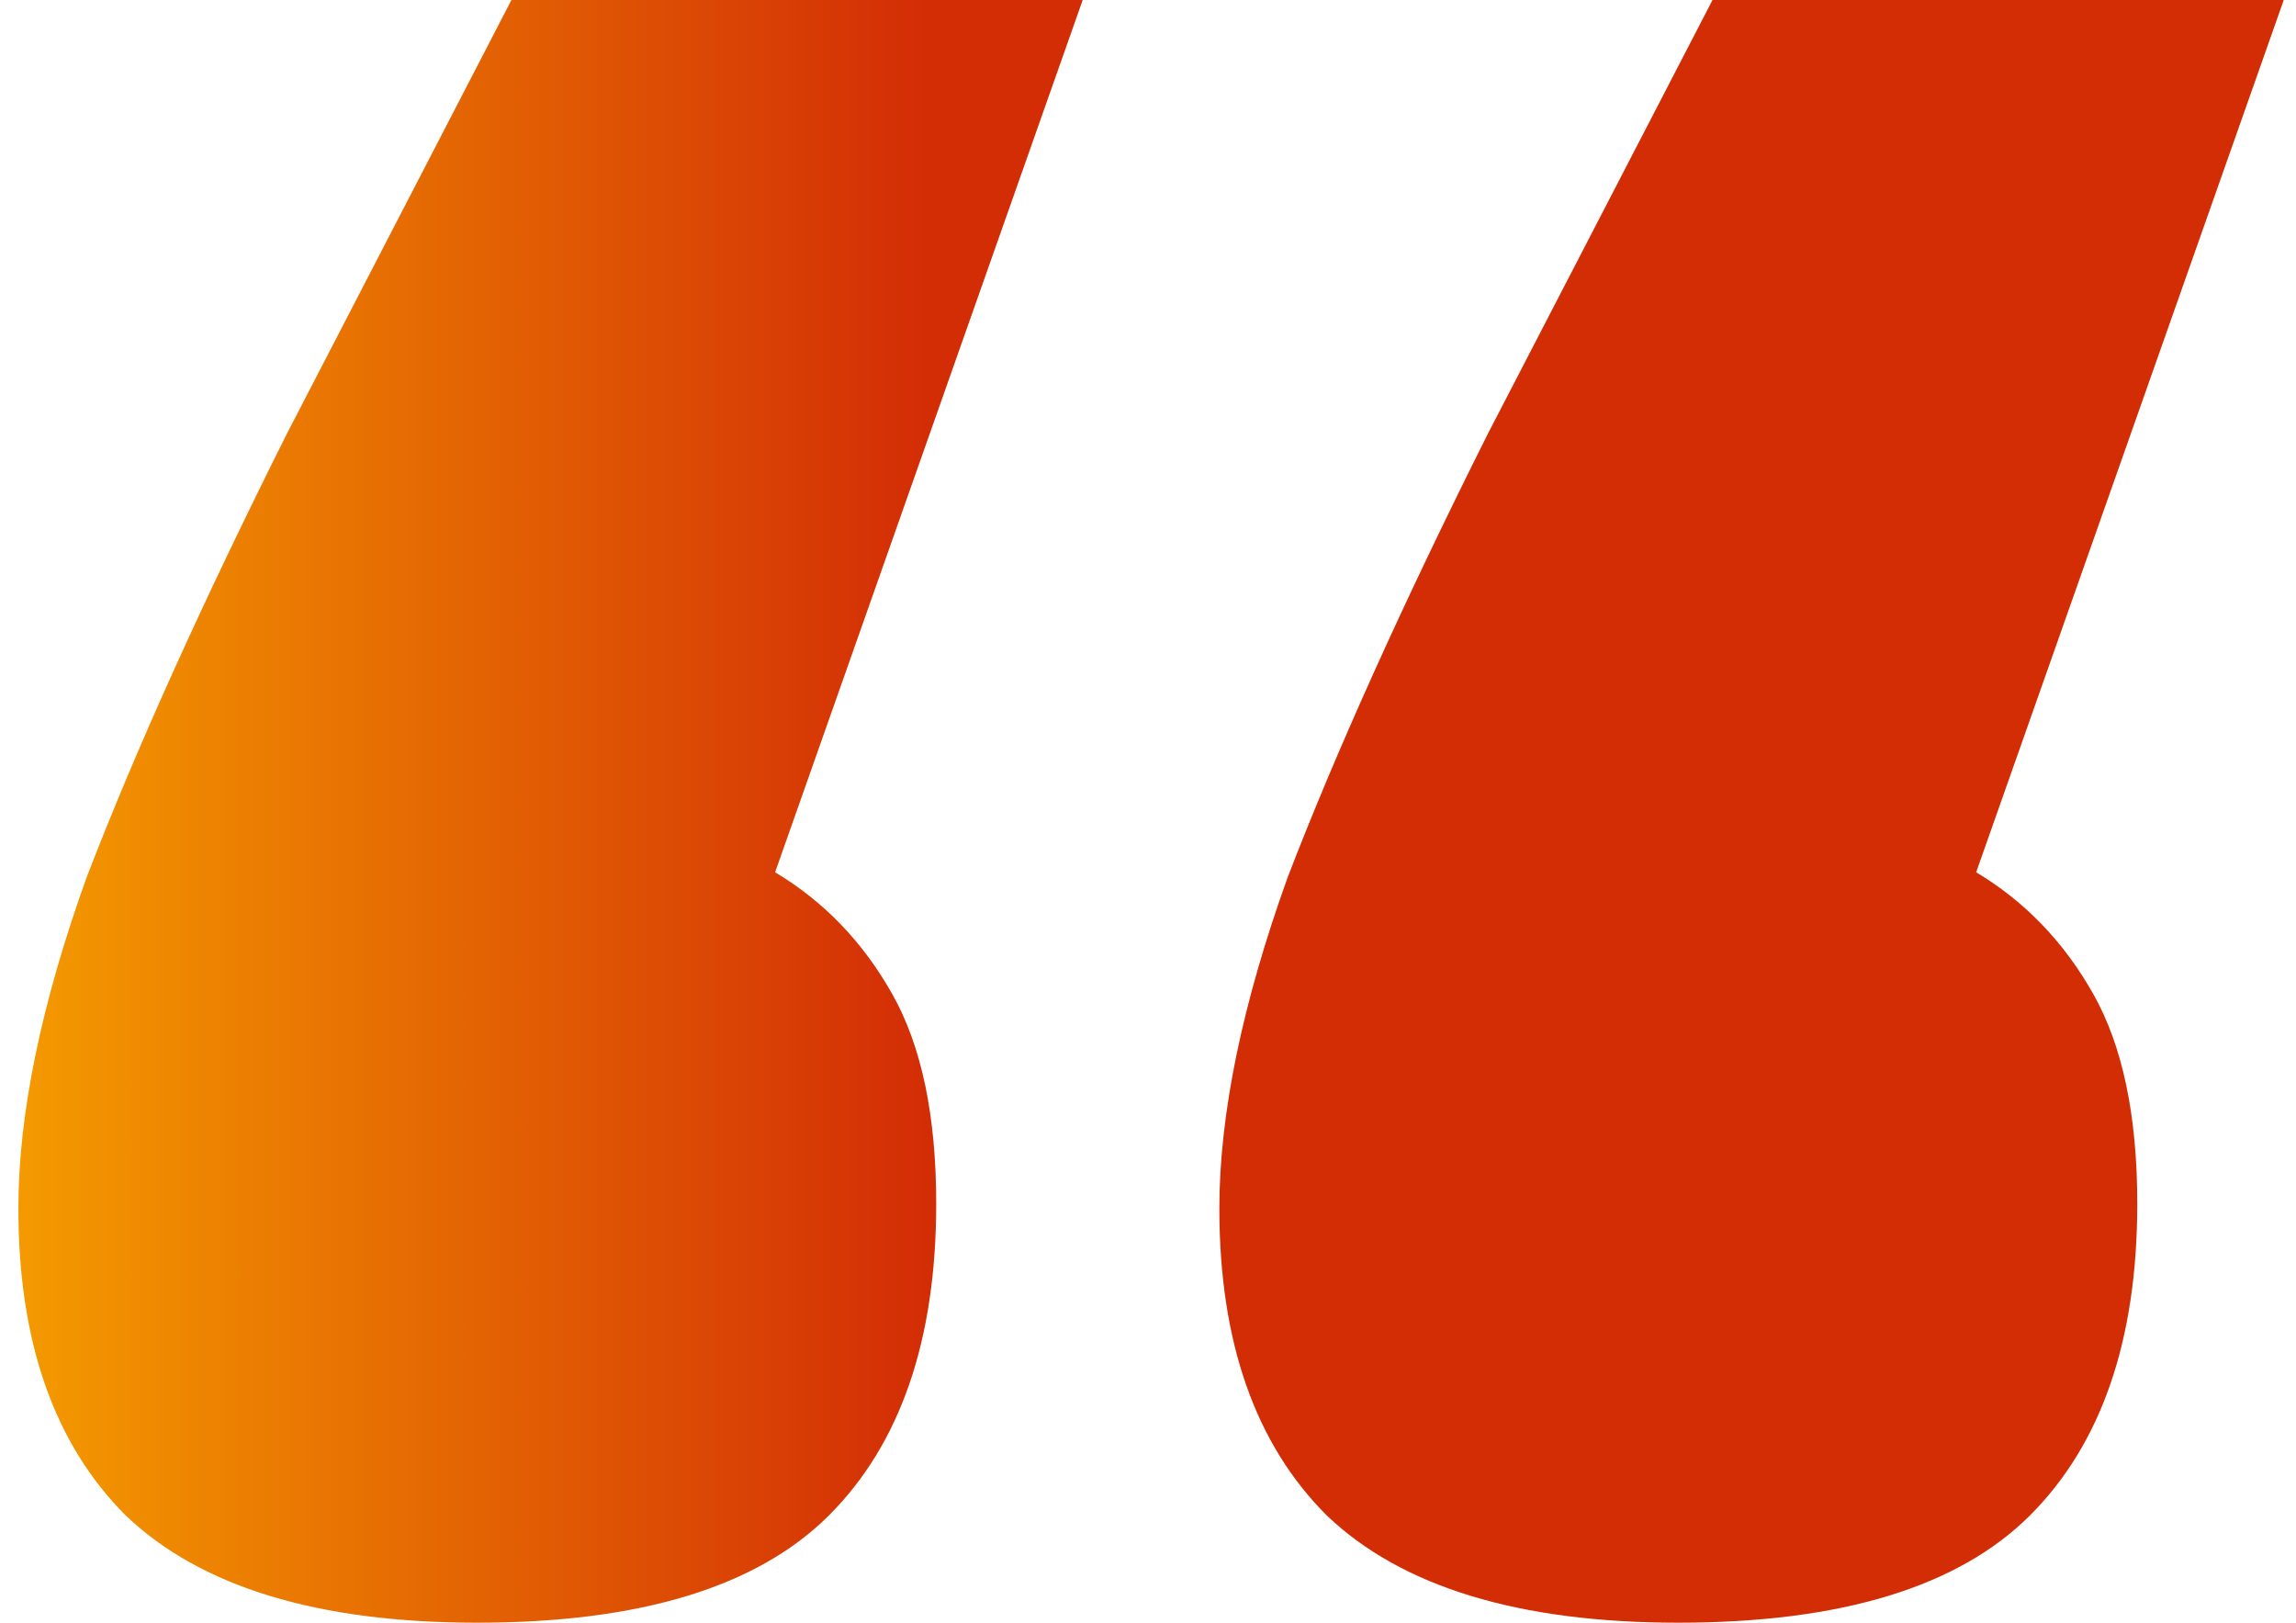 <svg width="75" height="53" fill="none" xmlns="http://www.w3.org/2000/svg"><path d="M16.707 0h18.66L25.319 28.49c1.595.954 2.871 2.28 3.828 3.979.957 1.697 1.435 3.978 1.435 6.843 0 4.457-1.17 7.852-3.508 10.187C24.734 51.833 20.907 53 15.59 53c-5.21 0-9.037-1.167-11.483-3.502C1.77 47.164.6 43.822.6 39.472c0-3.078.744-6.685 2.232-10.823 1.595-4.139 3.775-8.966 6.54-14.484L16.706 0zM55.94 0H74.6L64.552 28.49c1.595.954 2.87 2.28 3.828 3.979.957 1.697 1.435 3.978 1.435 6.843 0 4.457-1.17 7.852-3.508 10.187C63.966 51.833 60.14 53 54.823 53c-5.21 0-9.038-1.167-11.483-3.502-2.34-2.334-3.509-5.676-3.509-10.026 0-3.078.745-6.685 2.233-10.823 1.595-4.139 3.775-8.966 6.539-14.484L55.94 0z" fill="url(#paint0_linear)"/><defs><linearGradient id="paint0_linear" x1=".6" y1="26.387" x2="74.6" y2="26.387" gradientUnits="userSpaceOnUse"><stop stop-color="#F49A00"/><stop offset=".401" stop-color="#D32D06"/></linearGradient></defs></svg>